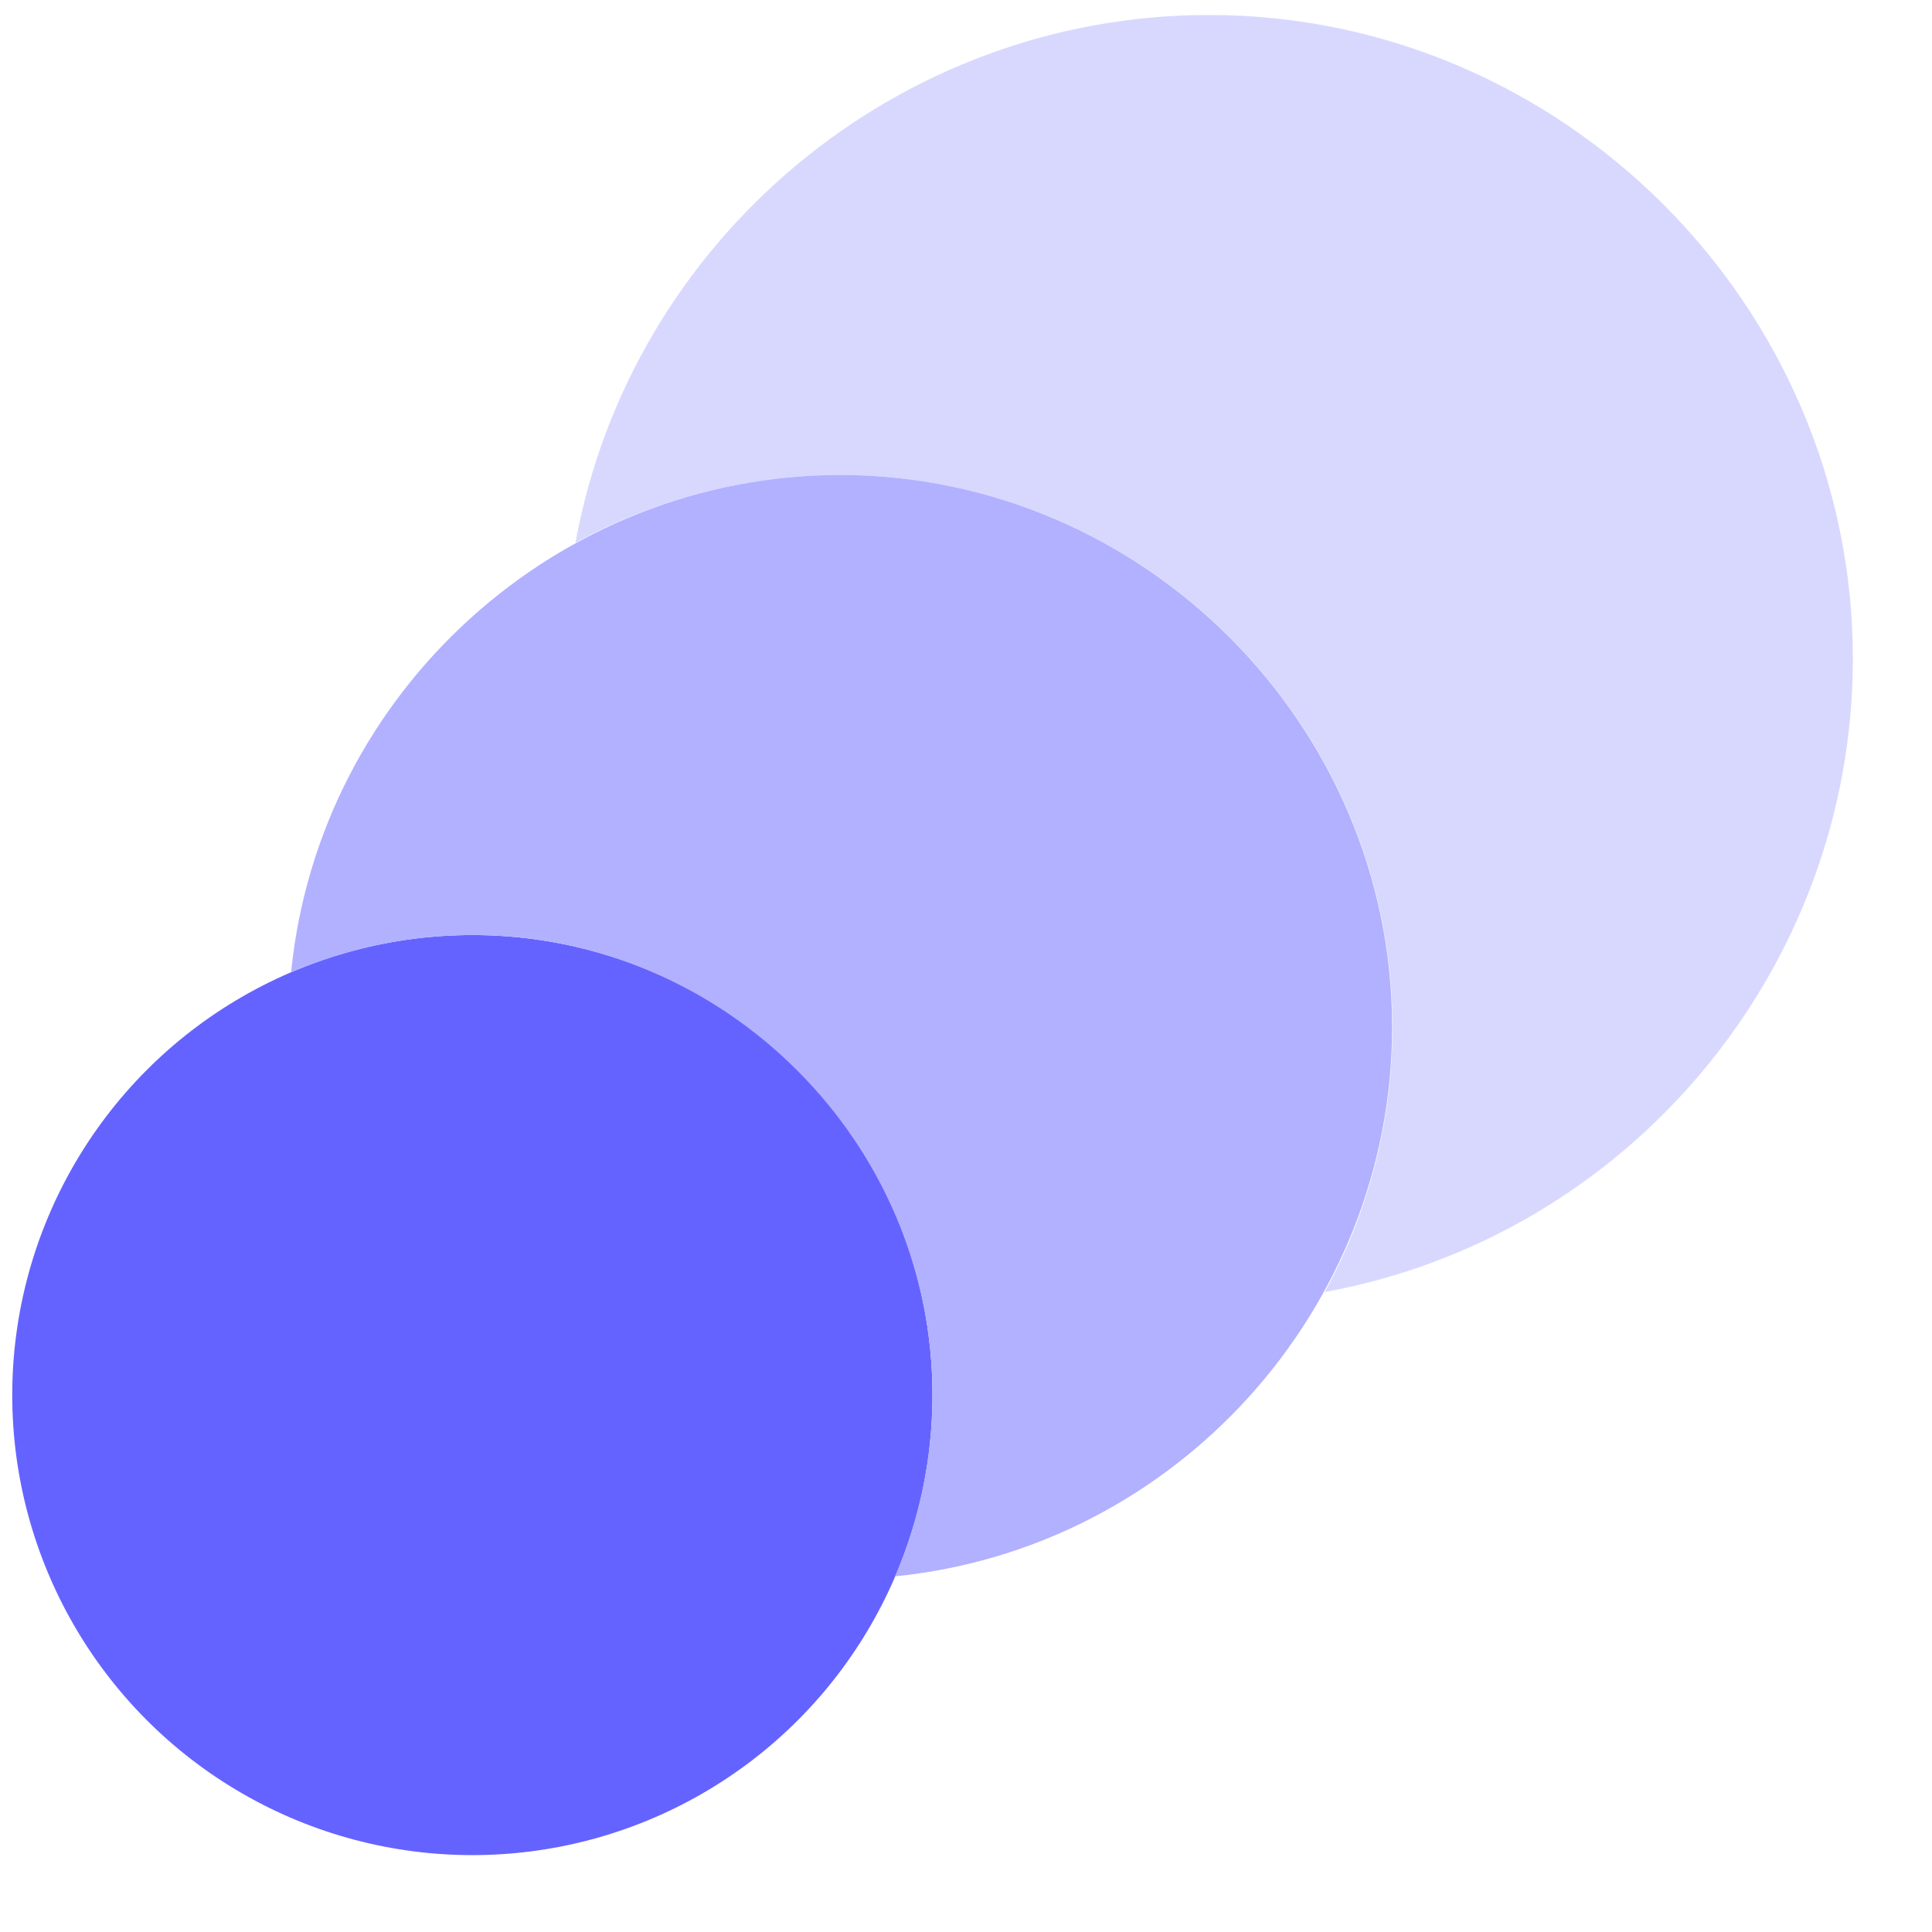 <?xml version="1.0" encoding="UTF-8" standalone="no"?> <svg xmlns="http://www.w3.org/2000/svg" xmlns:xlink="http://www.w3.org/1999/xlink" xmlns:serif="http://www.serif.com/" width="100%" height="100%" viewBox="0 0 21 21" version="1.1" xml:space="preserve" style="fill-rule:evenodd;clip-rule:evenodd;stroke-linejoin:round;stroke-miterlimit:2;"> <g id="Artboard1" transform="matrix(0.959,0,0,0.926,-1.62,-1.58)"> <rect x="1.69" y="1.705" width="21.116" height="21.891" style="fill:none;"></rect> <g transform="matrix(1.043,0,0,1.08,-0.258,-0.278)"> <path d="M15,2C11.636,2.002 8.726,4.428 8.12,7.737C9.003,7.254 9.993,7.001 10.999,7.001C14.29,7.001 16.999,9.71 16.999,13.001C16.999,14.007 16.746,14.997 16.263,15.88C19.574,15.275 22.002,12.363 22.002,8.997C22.002,5.159 18.844,2 15.005,2C15.003,2 15.002,2 15,2Z" style="fill:rgb(216,216,255);fill-rule:nonzero;"></path> </g> <g transform="matrix(1.043,0,0,1.08,-0.258,-0.278)"> <circle cx="7" cy="17" r="5" style="fill:rgb(101,99,255);"></circle> </g> <g transform="matrix(1.043,0,0,1.08,-0.258,-0.278)"> <path d="M11,7C7.932,7 5.334,9.353 5.03,12.406C5.653,12.138 6.325,12 7.003,12C9.744,12 12,14.256 12,16.997C12,17.675 11.862,18.347 11.594,18.97C14.645,18.664 16.995,16.066 16.995,13C16.995,9.71 14.29,7.003 11,7Z" style="fill:rgb(178,177,255);fill-rule:nonzero;"></path> </g> </g> </svg> 